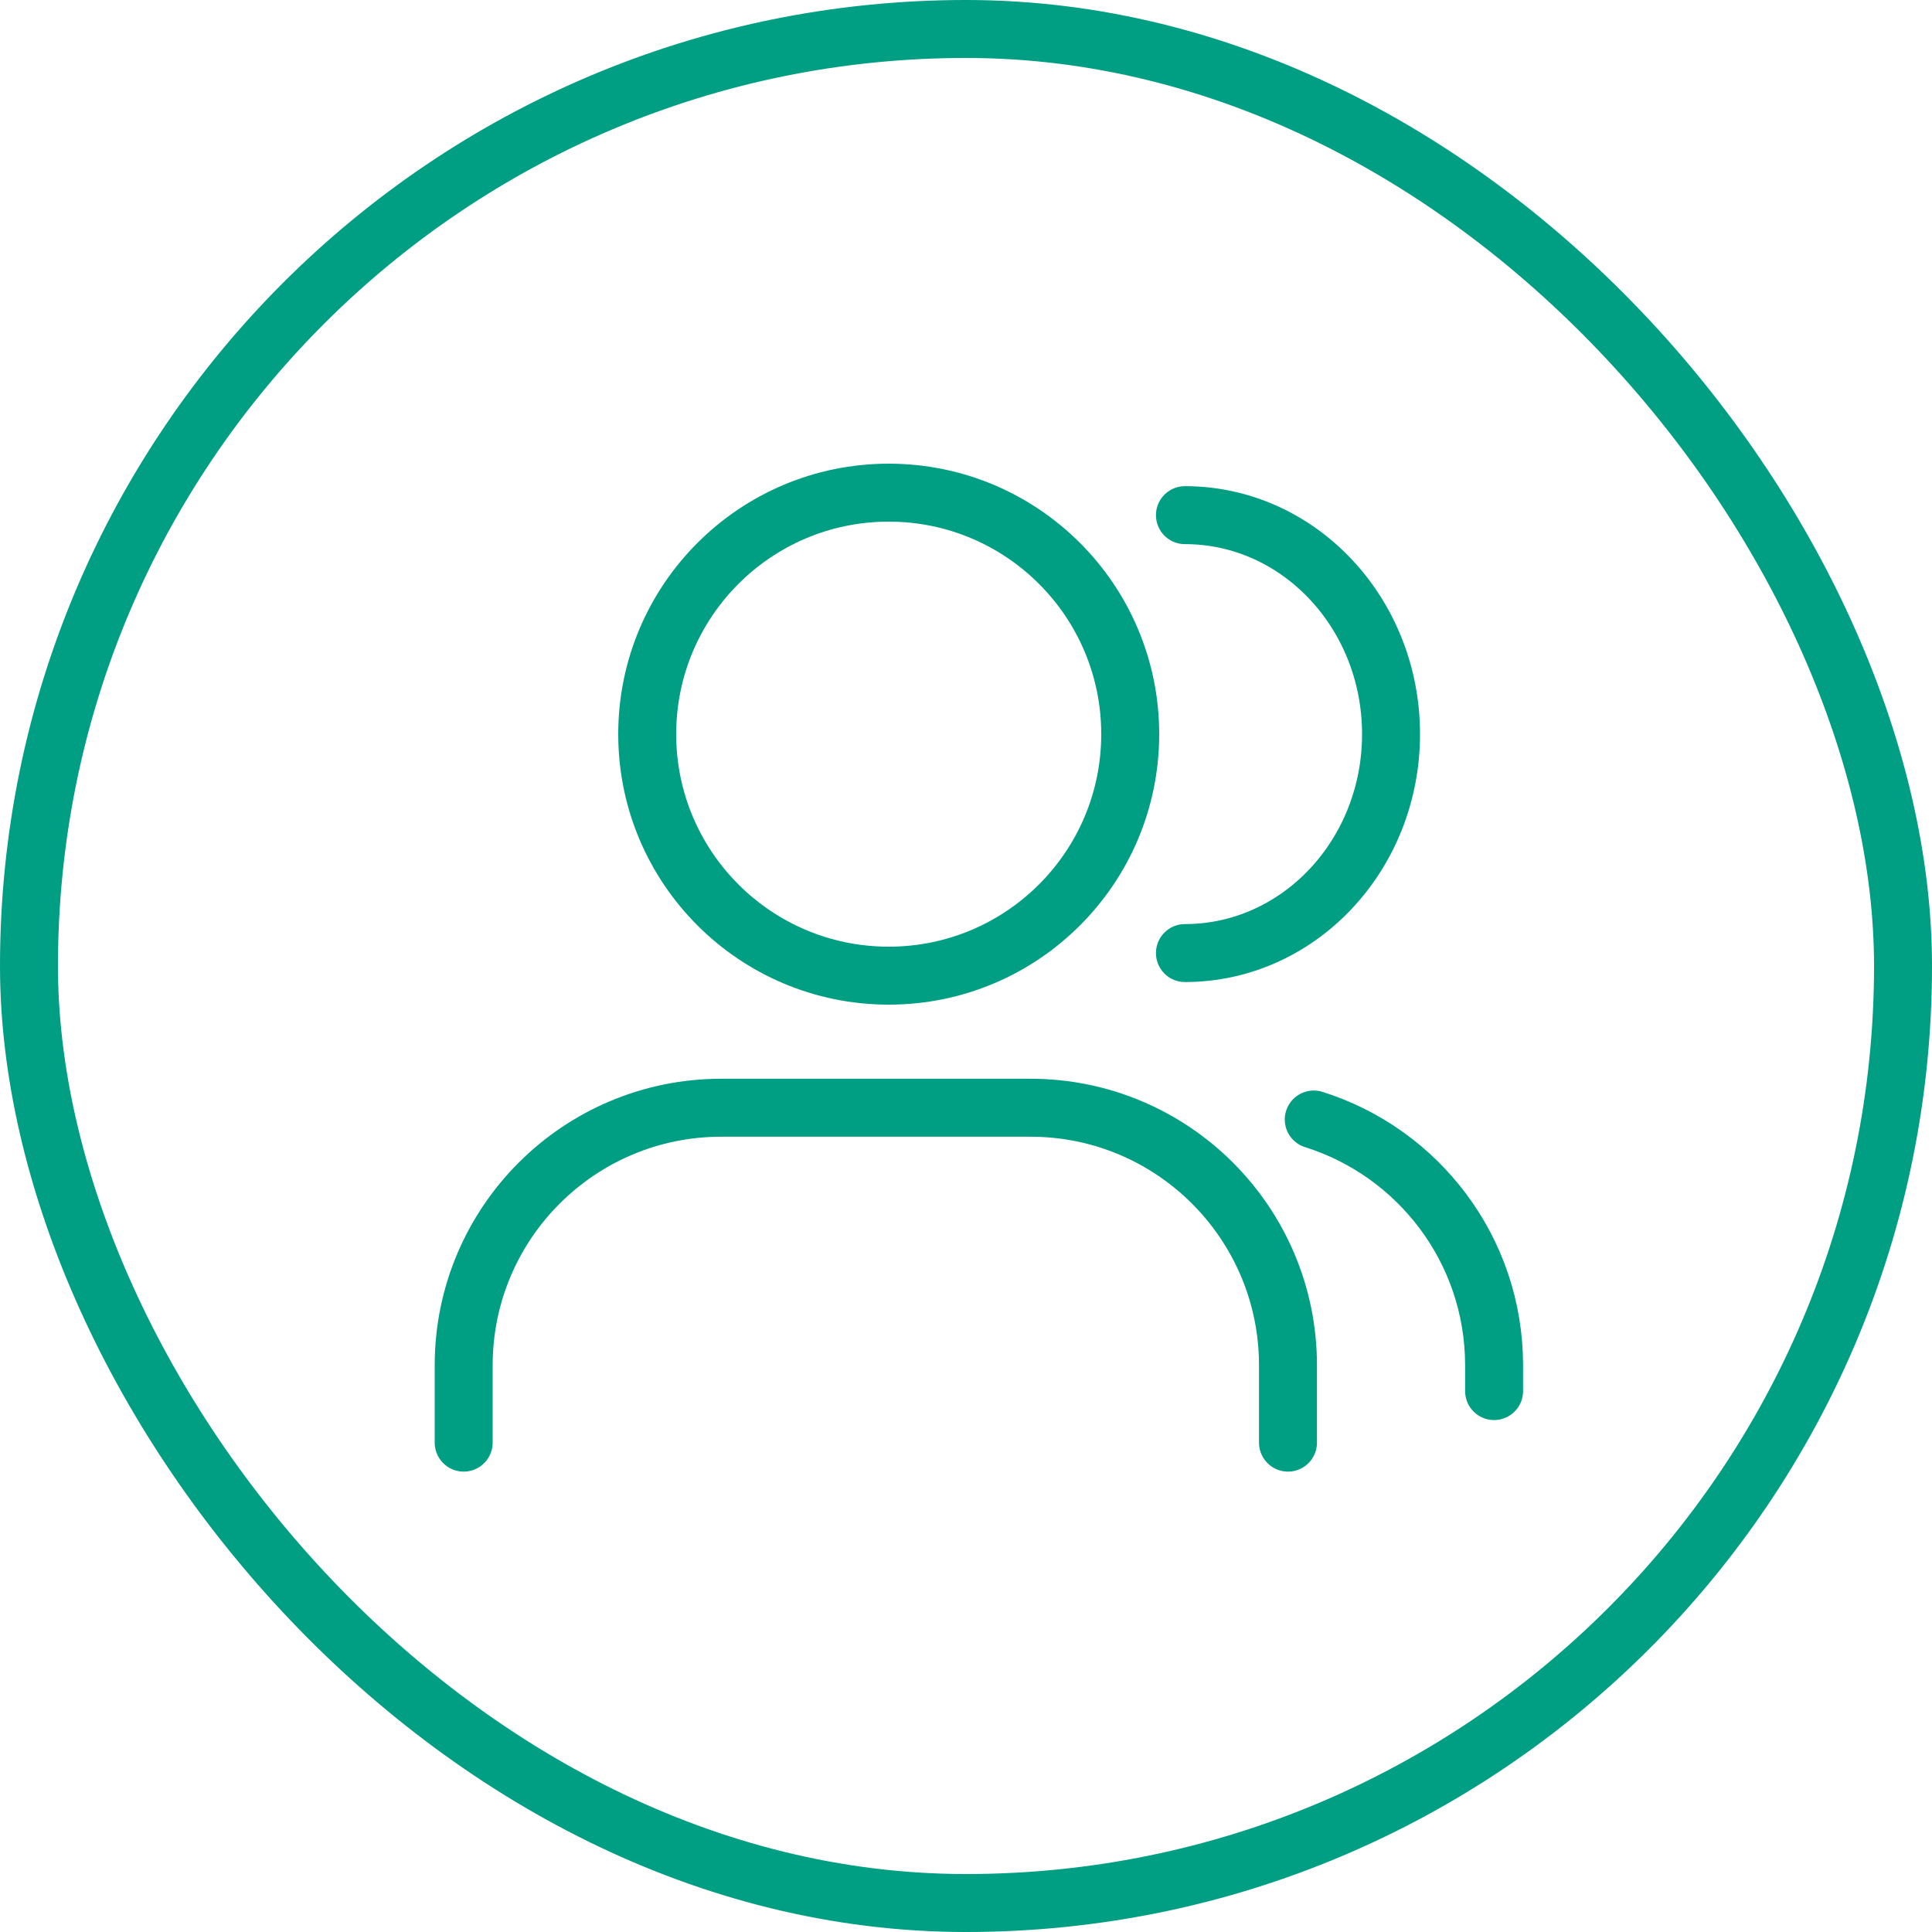 <svg xmlns="http://www.w3.org/2000/svg" width="50" height="50" viewBox="0 0 50 50" fill="none">
<circle cx="23" cy="19" r="6.25" stroke="#009E82" stroke-width="1.5"/>
<path d="M30.666 24.665C33.612 24.665 36 22.128 36 18.999C36 15.869 33.612 13.332 30.666 13.332" stroke="#009E82" stroke-width="1.5" stroke-linecap="round"/>
<path d="M33.333 37.335V35.335C33.333 31.653 30.349 28.668 26.667 28.668H18.667C14.985 28.668 12 31.653 12 35.335V37.335" stroke="#009E82" stroke-width="1.5" stroke-linecap="round"/>
<path d="M38.667 36.001V35.334C38.667 32.349 36.705 29.822 34 28.973" stroke="#009E82" stroke-width="1.5" stroke-linecap="round"/>
<rect x="0.75" y="0.75" width="48.5" height="48.5" rx="24.25" stroke="#009E82" stroke-width="1.5"/>
</svg>
